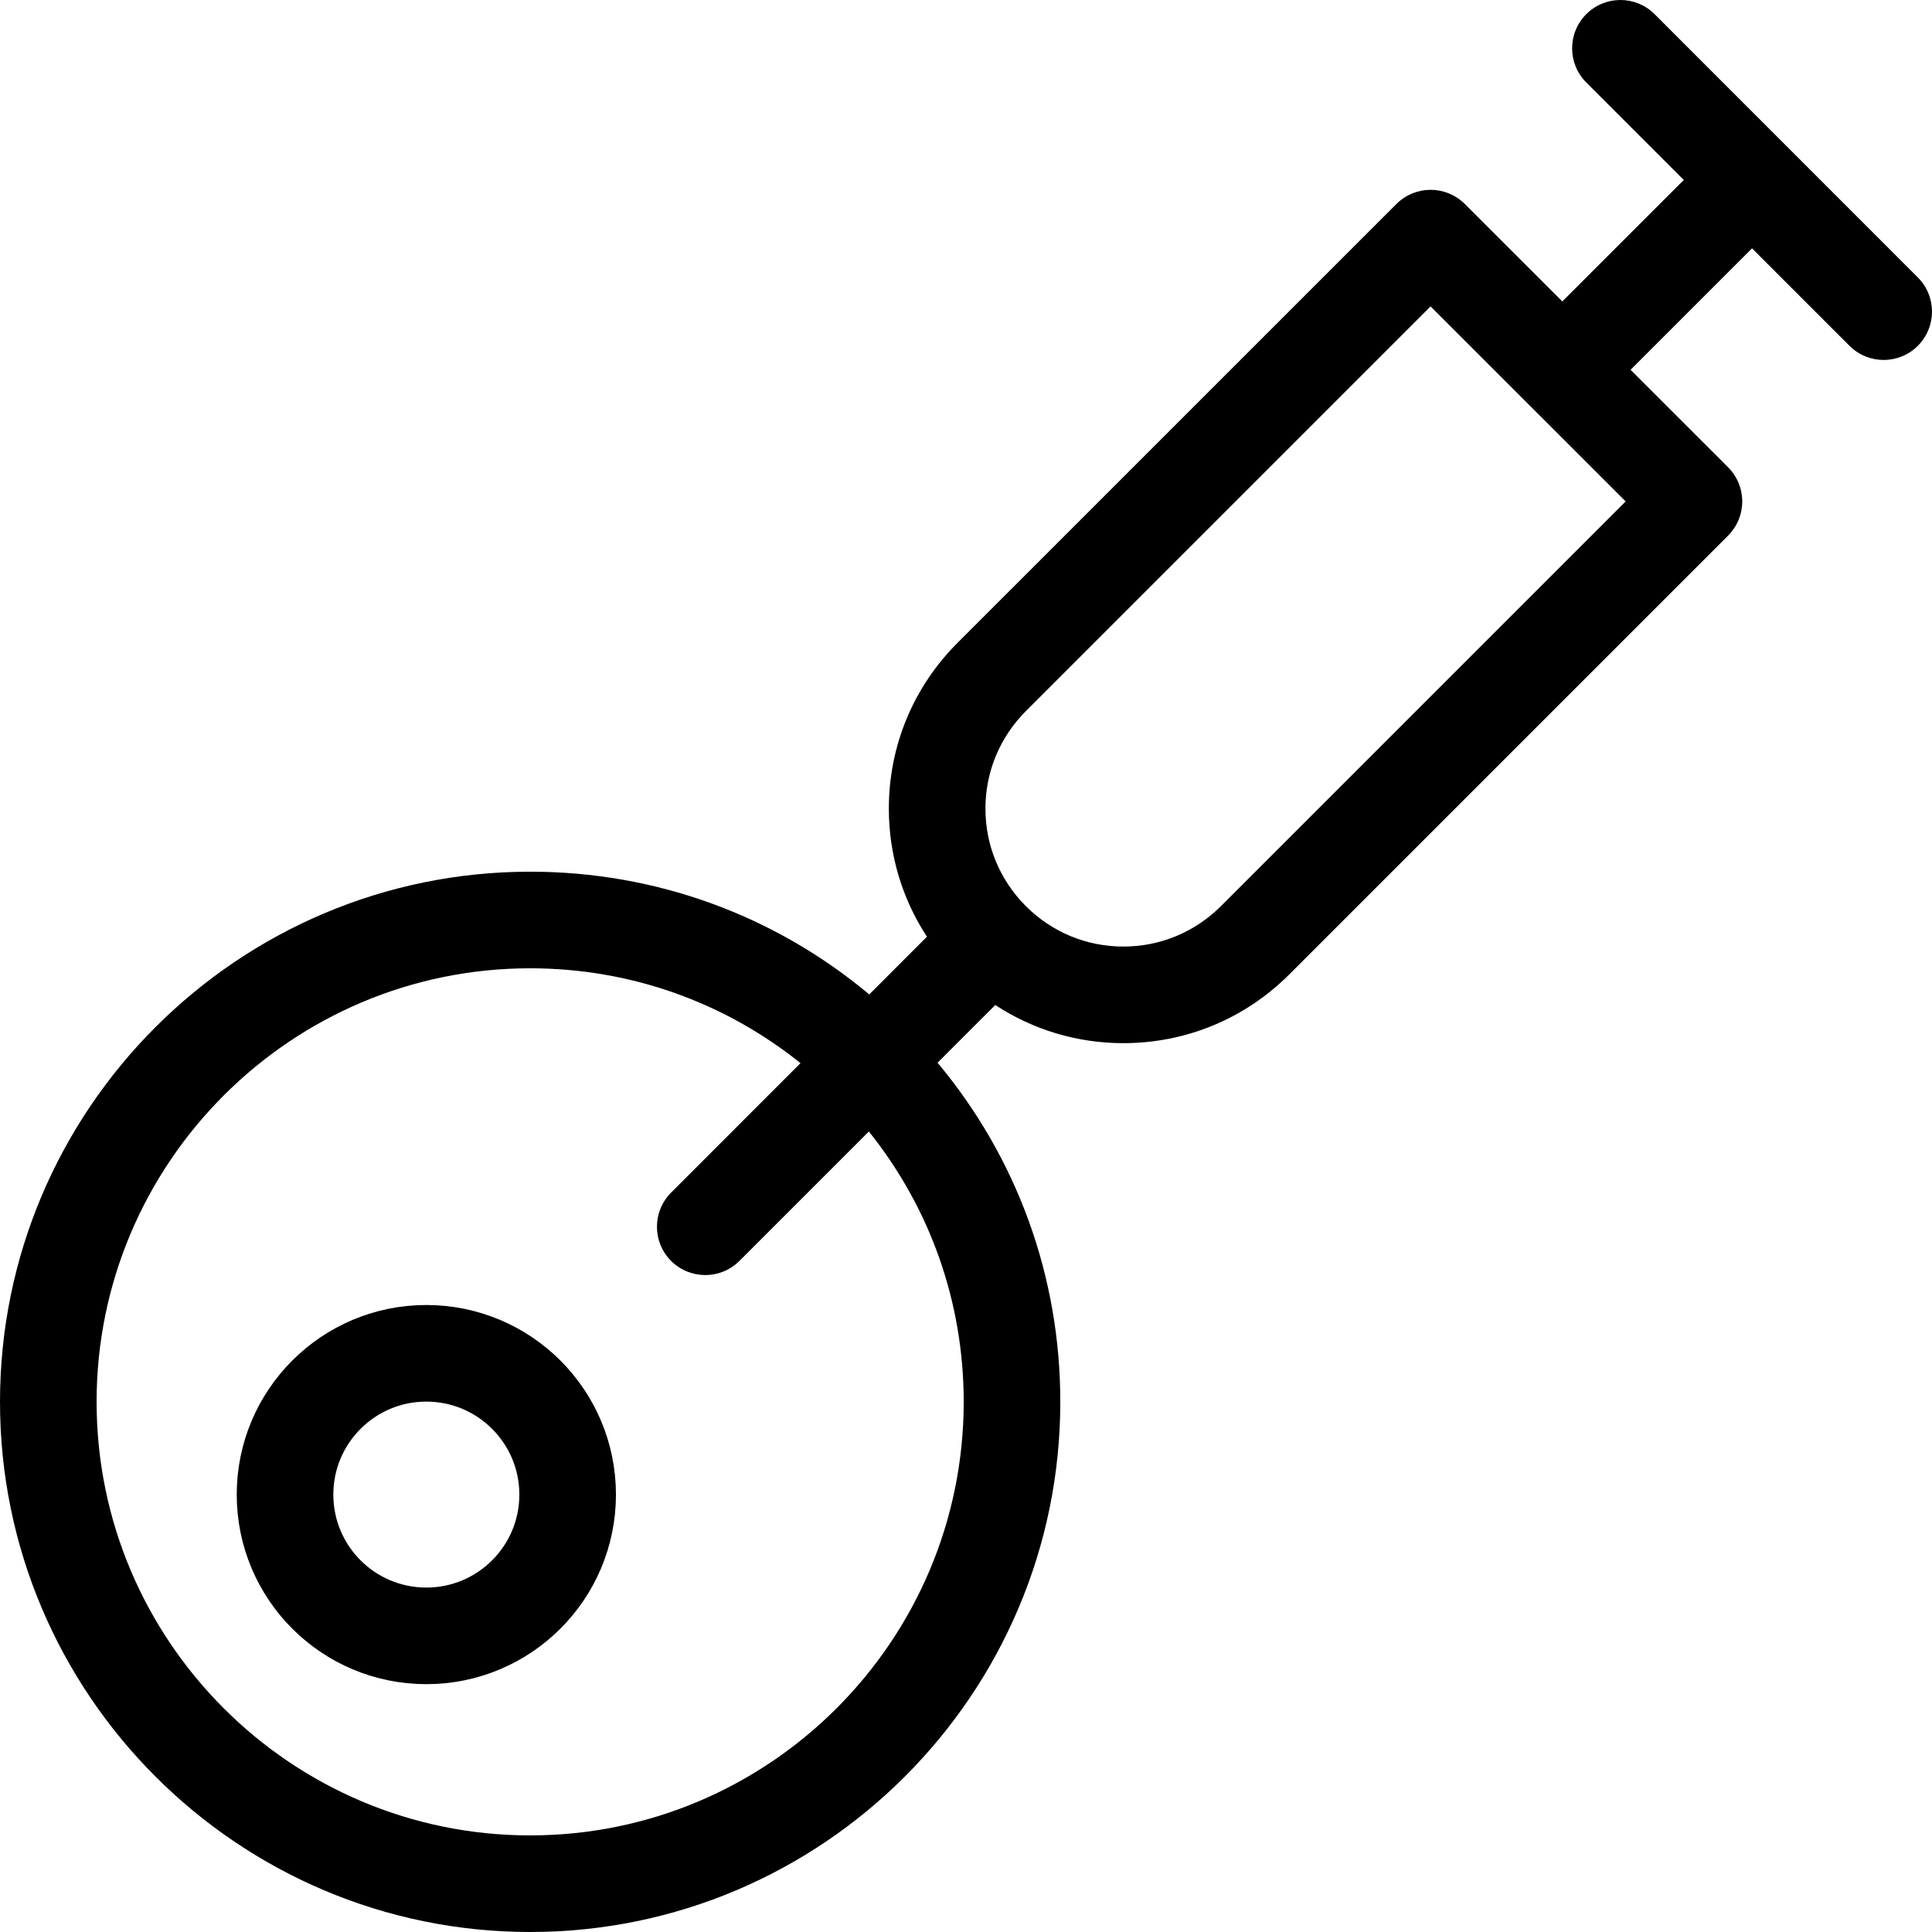 <svg width="32" height="32" viewBox="0 0 32 32" fill="none" xmlns="http://www.w3.org/2000/svg">
<g clip-path="url(#clip0_17742_404)">
<path d="M31.766 4.596L27.405 0.234C27.093 -0.078 26.586 -0.078 26.274 0.234C25.961 0.547 25.961 1.053 26.274 1.366L27.889 2.981L25.877 4.993L24.261 3.378C23.948 3.066 23.442 3.066 23.13 3.378L15.86 10.647C15.126 11.381 14.722 12.356 14.722 13.394C14.722 14.159 14.944 14.89 15.353 15.515L14.398 16.471C12.823 15.155 10.858 14.438 8.781 14.438C3.94 14.438 0 18.377 0 23.219C0 28.061 3.94 32 8.781 32C13.623 32 17.562 28.061 17.562 23.219C17.562 21.142 16.845 19.177 15.529 17.602L16.485 16.646C17.11 17.056 17.841 17.278 18.606 17.278C19.643 17.278 20.619 16.874 21.353 16.141L28.623 8.871C28.773 8.721 28.857 8.518 28.857 8.306C28.857 8.094 28.773 7.89 28.623 7.74L27.007 6.125L29.019 4.113L30.634 5.728C30.79 5.884 30.995 5.962 31.2 5.962C31.404 5.962 31.609 5.884 31.765 5.728C32.078 5.415 32.078 4.909 31.766 4.596ZM15.962 23.219C15.962 27.179 12.741 30.4 8.781 30.4C4.821 30.4 1.6 27.179 1.6 23.219C1.6 19.26 4.822 16.038 8.781 16.038C10.43 16.038 11.992 16.593 13.259 17.609L11.116 19.753C10.803 20.066 10.803 20.573 11.116 20.885C11.272 21.041 11.477 21.119 11.682 21.119C11.886 21.119 12.091 21.041 12.247 20.885L14.391 18.741C15.407 20.009 15.962 21.57 15.962 23.219ZM20.222 15.009C19.79 15.44 19.216 15.678 18.606 15.678C17.997 15.678 17.423 15.44 16.992 15.009C16.56 14.577 16.322 14.004 16.322 13.394C16.322 12.784 16.56 12.21 16.991 11.779L23.695 5.075L26.926 8.305L20.222 15.009Z" fill="black"/>
<path d="M7.061 27.095C8.354 27.095 9.402 26.048 9.402 24.755C9.402 23.463 8.354 22.415 7.061 22.415C5.769 22.415 4.721 23.463 4.721 24.755C4.721 26.048 5.769 27.095 7.061 27.095Z" stroke="black" stroke-width="1.6" stroke-miterlimit="10" stroke-linecap="round" stroke-linejoin="round"/>
</g>
<defs>
<clipPath id="clip0_17742_404">
<rect width="32" height="32" fill="white"/>
</clipPath>
</defs>
</svg>

